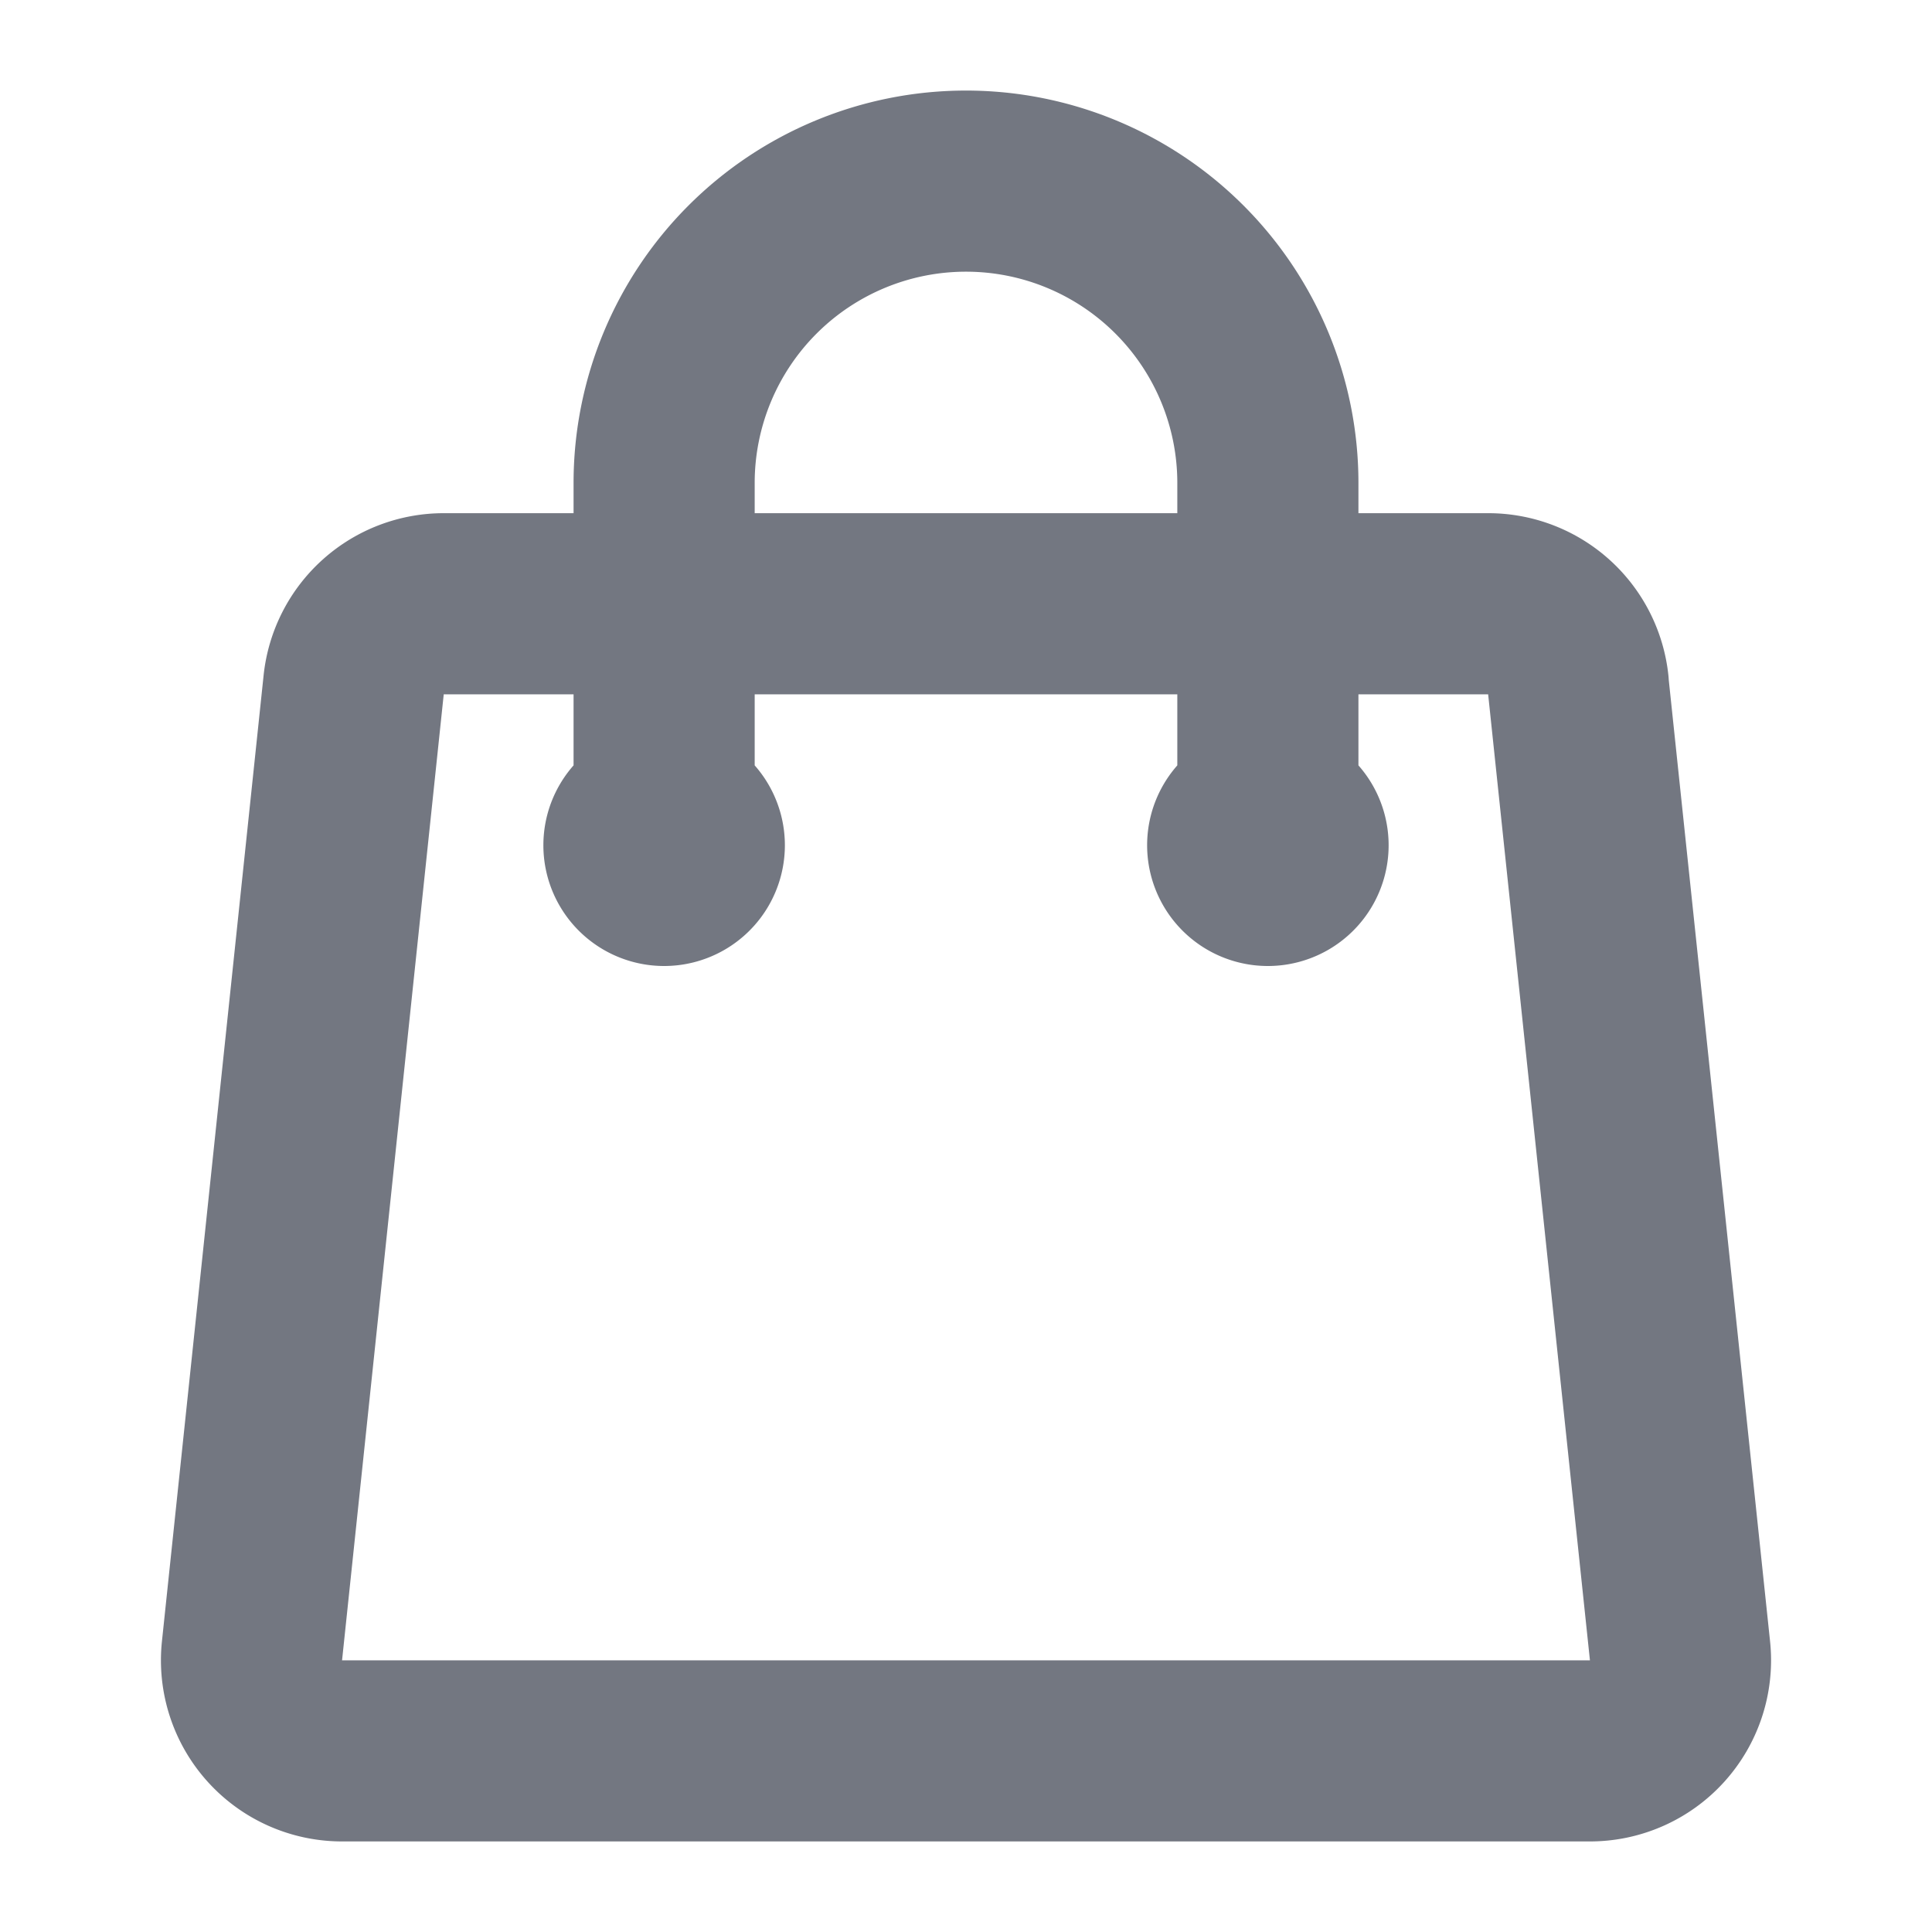 <svg xmlns="http://www.w3.org/2000/svg" width="16" height="16" fill="none"><path stroke="#737781" stroke-linecap="round" stroke-linejoin="round" stroke-width="1.5" d="M10.5 7V4a2.5 2.5 0 0 0-5 0v3m7.57-1.329.843 8a.75.75 0 0 1-.746.829H2.833a.75.75 0 0 1-.746-.829l.842-8A.75.75 0 0 1 3.675 5h8.65a.75.75 0 0 1 .746.671ZM5.75 7a.25.25 0 1 1-.5 0 .25.25 0 0 1 .5 0Zm5 0a.25.25 0 1 1-.5 0 .25.25 0 0 1 .5 0Z"/></svg>